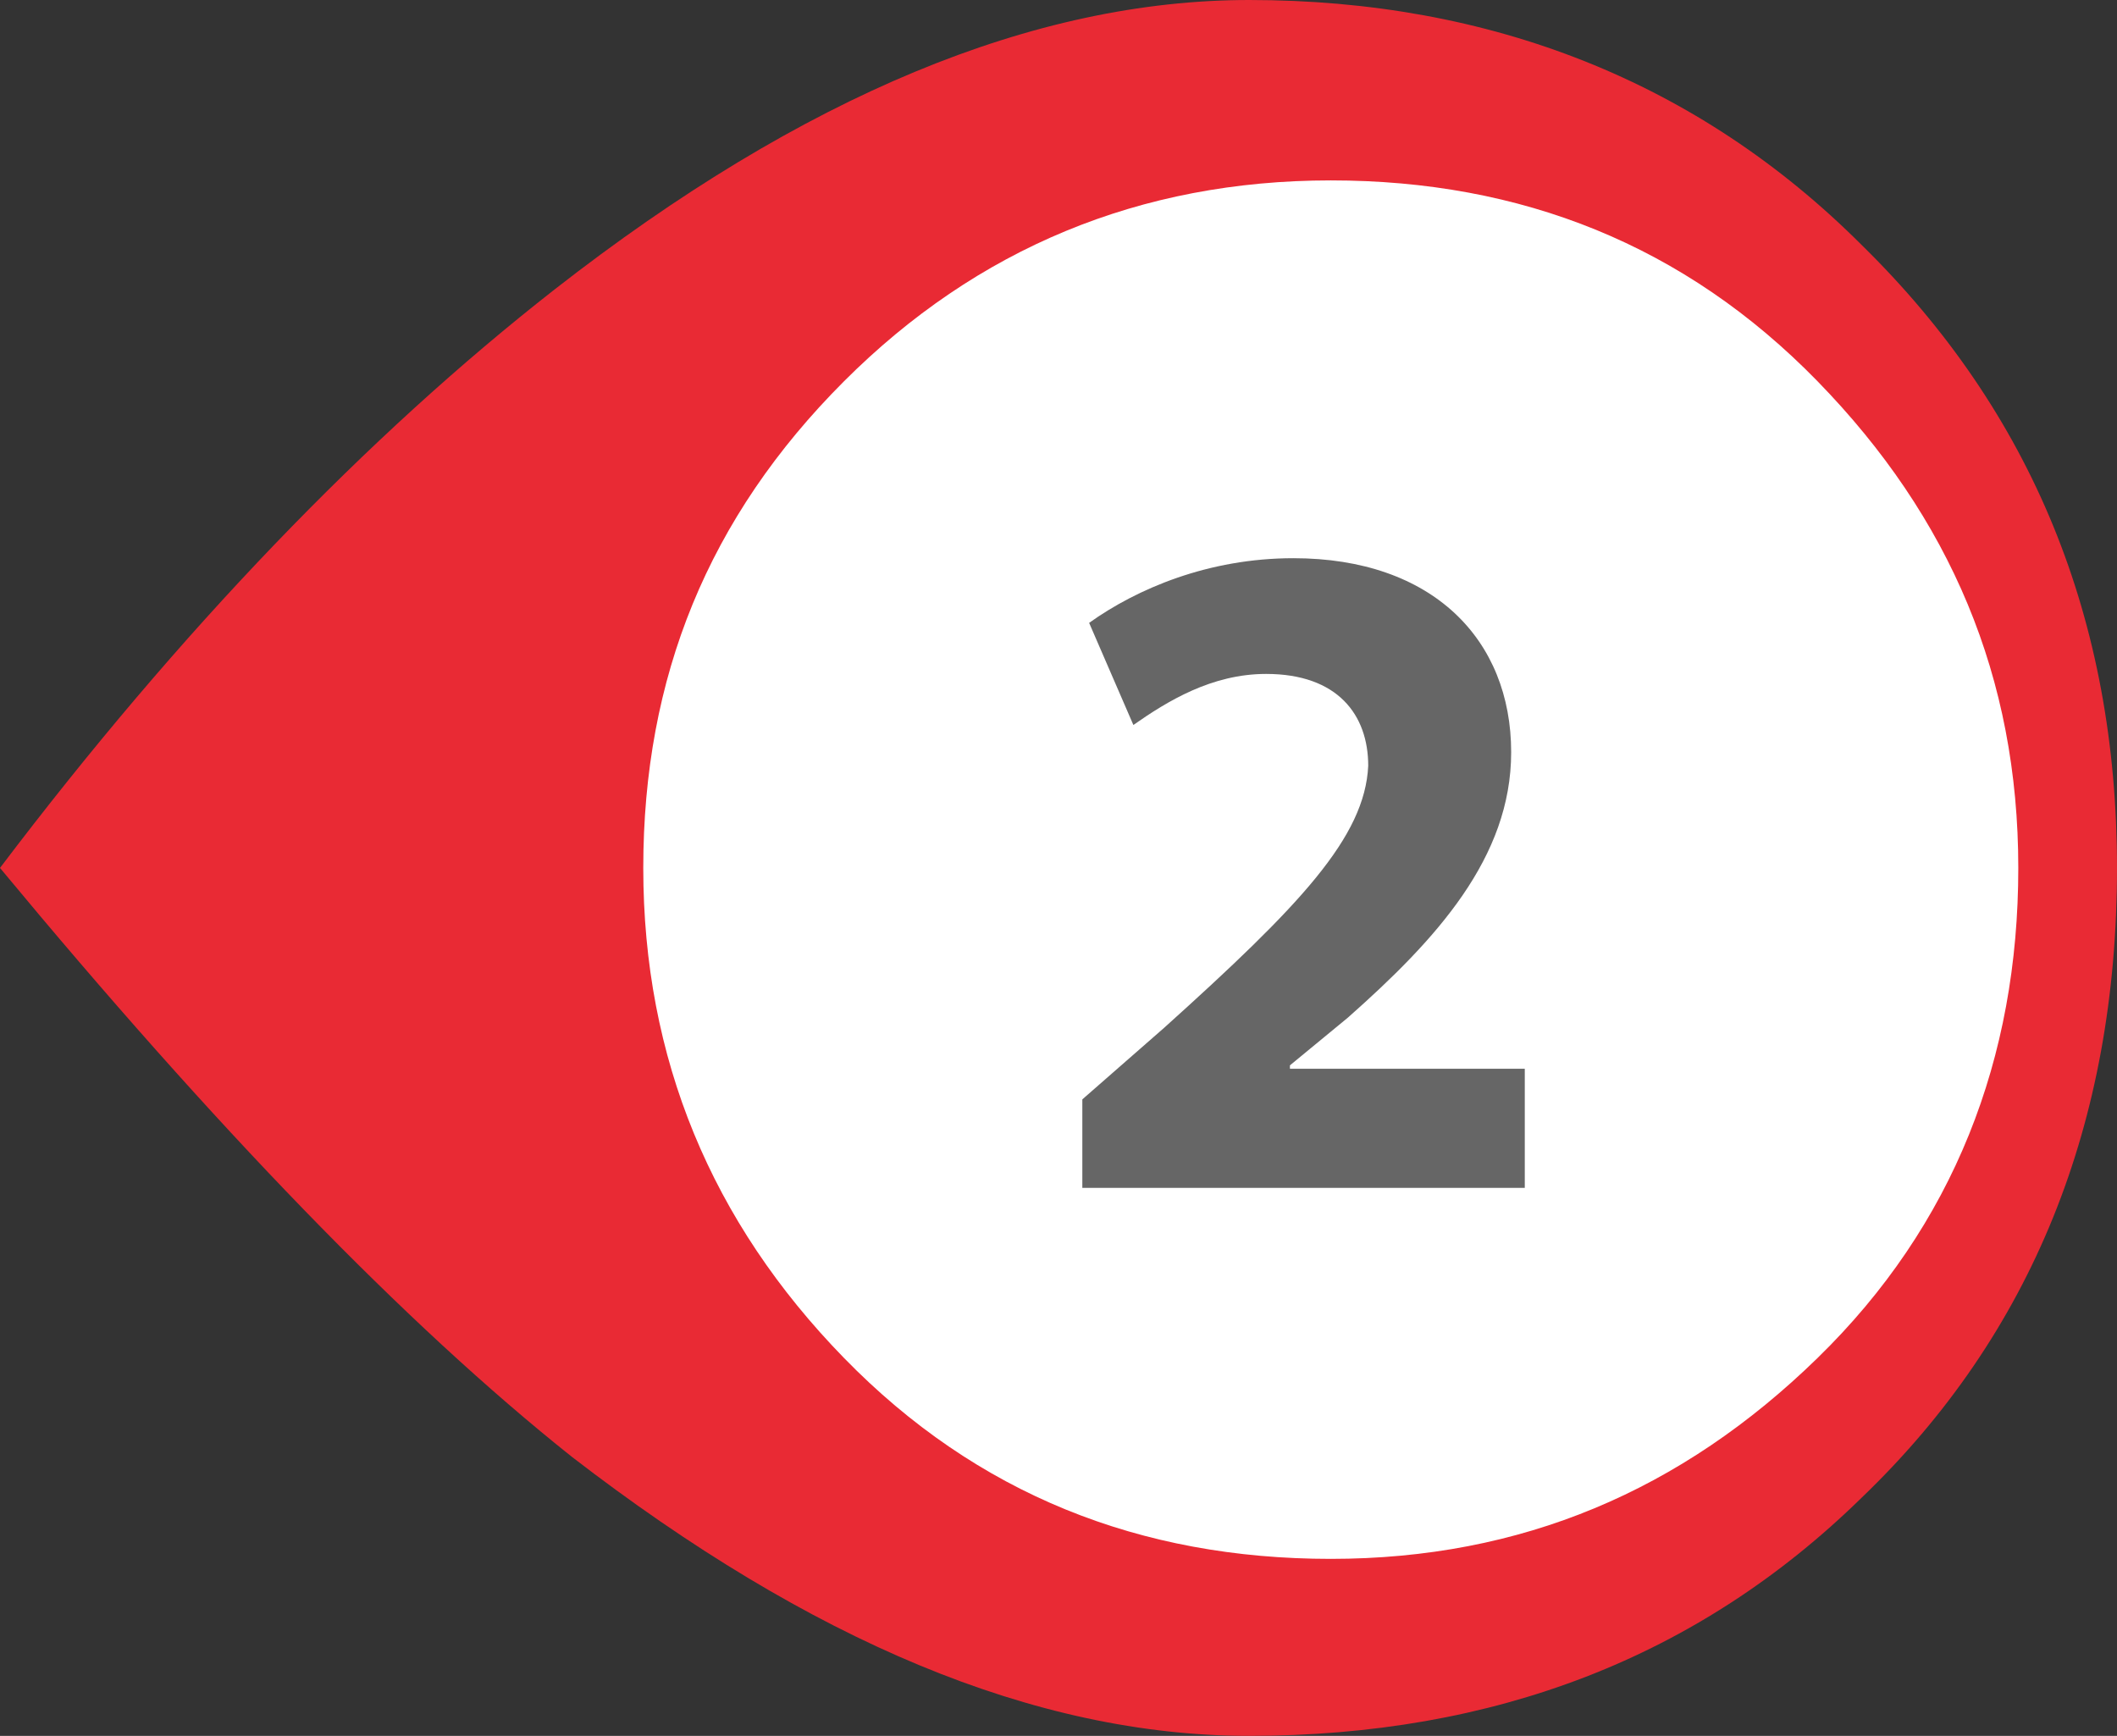 <?xml version="1.0" encoding="utf-8"?>
<!-- Generator: Adobe Illustrator 27.8.1, SVG Export Plug-In . SVG Version: 6.00 Build 0)  -->
<svg version="1.1" id="Capa_1" xmlns="http://www.w3.org/2000/svg" xmlns:xlink="http://www.w3.org/1999/xlink" x="0px" y="0px"
	 viewBox="0 0 62.2 51" style="enable-background:new 0 0 62.2 51;" xml:space="preserve">
<rect x="0" y="0" width="62.2" height="51" fill="#333333" stroke="none"/>
<style type="text/css">
	.st0{fill:#E92A34;}
	.st1{fill:#FFFFFF;}
	.st2{fill:#666666;}
</style>
<path class="st0" d="M36.7,51c7.2,0,13.2-2.3,18-7c5-4.8,7.5-11,7.5-18.5c0-7.3-2.5-13.4-7.5-18.3C49.9,2.4,43.8,0,36.7,0
	c-6.3,0-13.1,2.8-20.4,8.5c-5.5,4.3-11,10-16.3,17c6.3,7.6,11.9,13.4,16.8,17.3C23.8,48.2,30.4,51,36.7,51z"/>
<path class="st1" d="M39.1,45.8c5.6,0,10.3-2,14.3-5.9s5.9-8.8,5.9-14.4s-2-10.3-5.9-14.3s-8.7-5.9-14.3-5.9s-10.4,2-14.3,5.9
	c-4,4-5.9,8.7-5.9,14.3s2,10.4,5.9,14.4S33.5,45.8,39.1,45.8z"/>
<g>
	<path class="st2" d="M31.8,34.9v-2.6l2.4-2.1c4-3.6,5.9-5.6,6-7.7c0-1.5-0.9-2.7-3-2.7c-1.6,0-2.9,0.8-3.9,1.5L32,18.3
		c1.4-1,3.5-1.9,6-1.9c4.1,0,6.4,2.4,6.4,5.7c0,3.1-2.2,5.5-4.8,7.8l-1.7,1.4v0.1h6.9v3.5H31.8z"/>
</g>
</svg>
